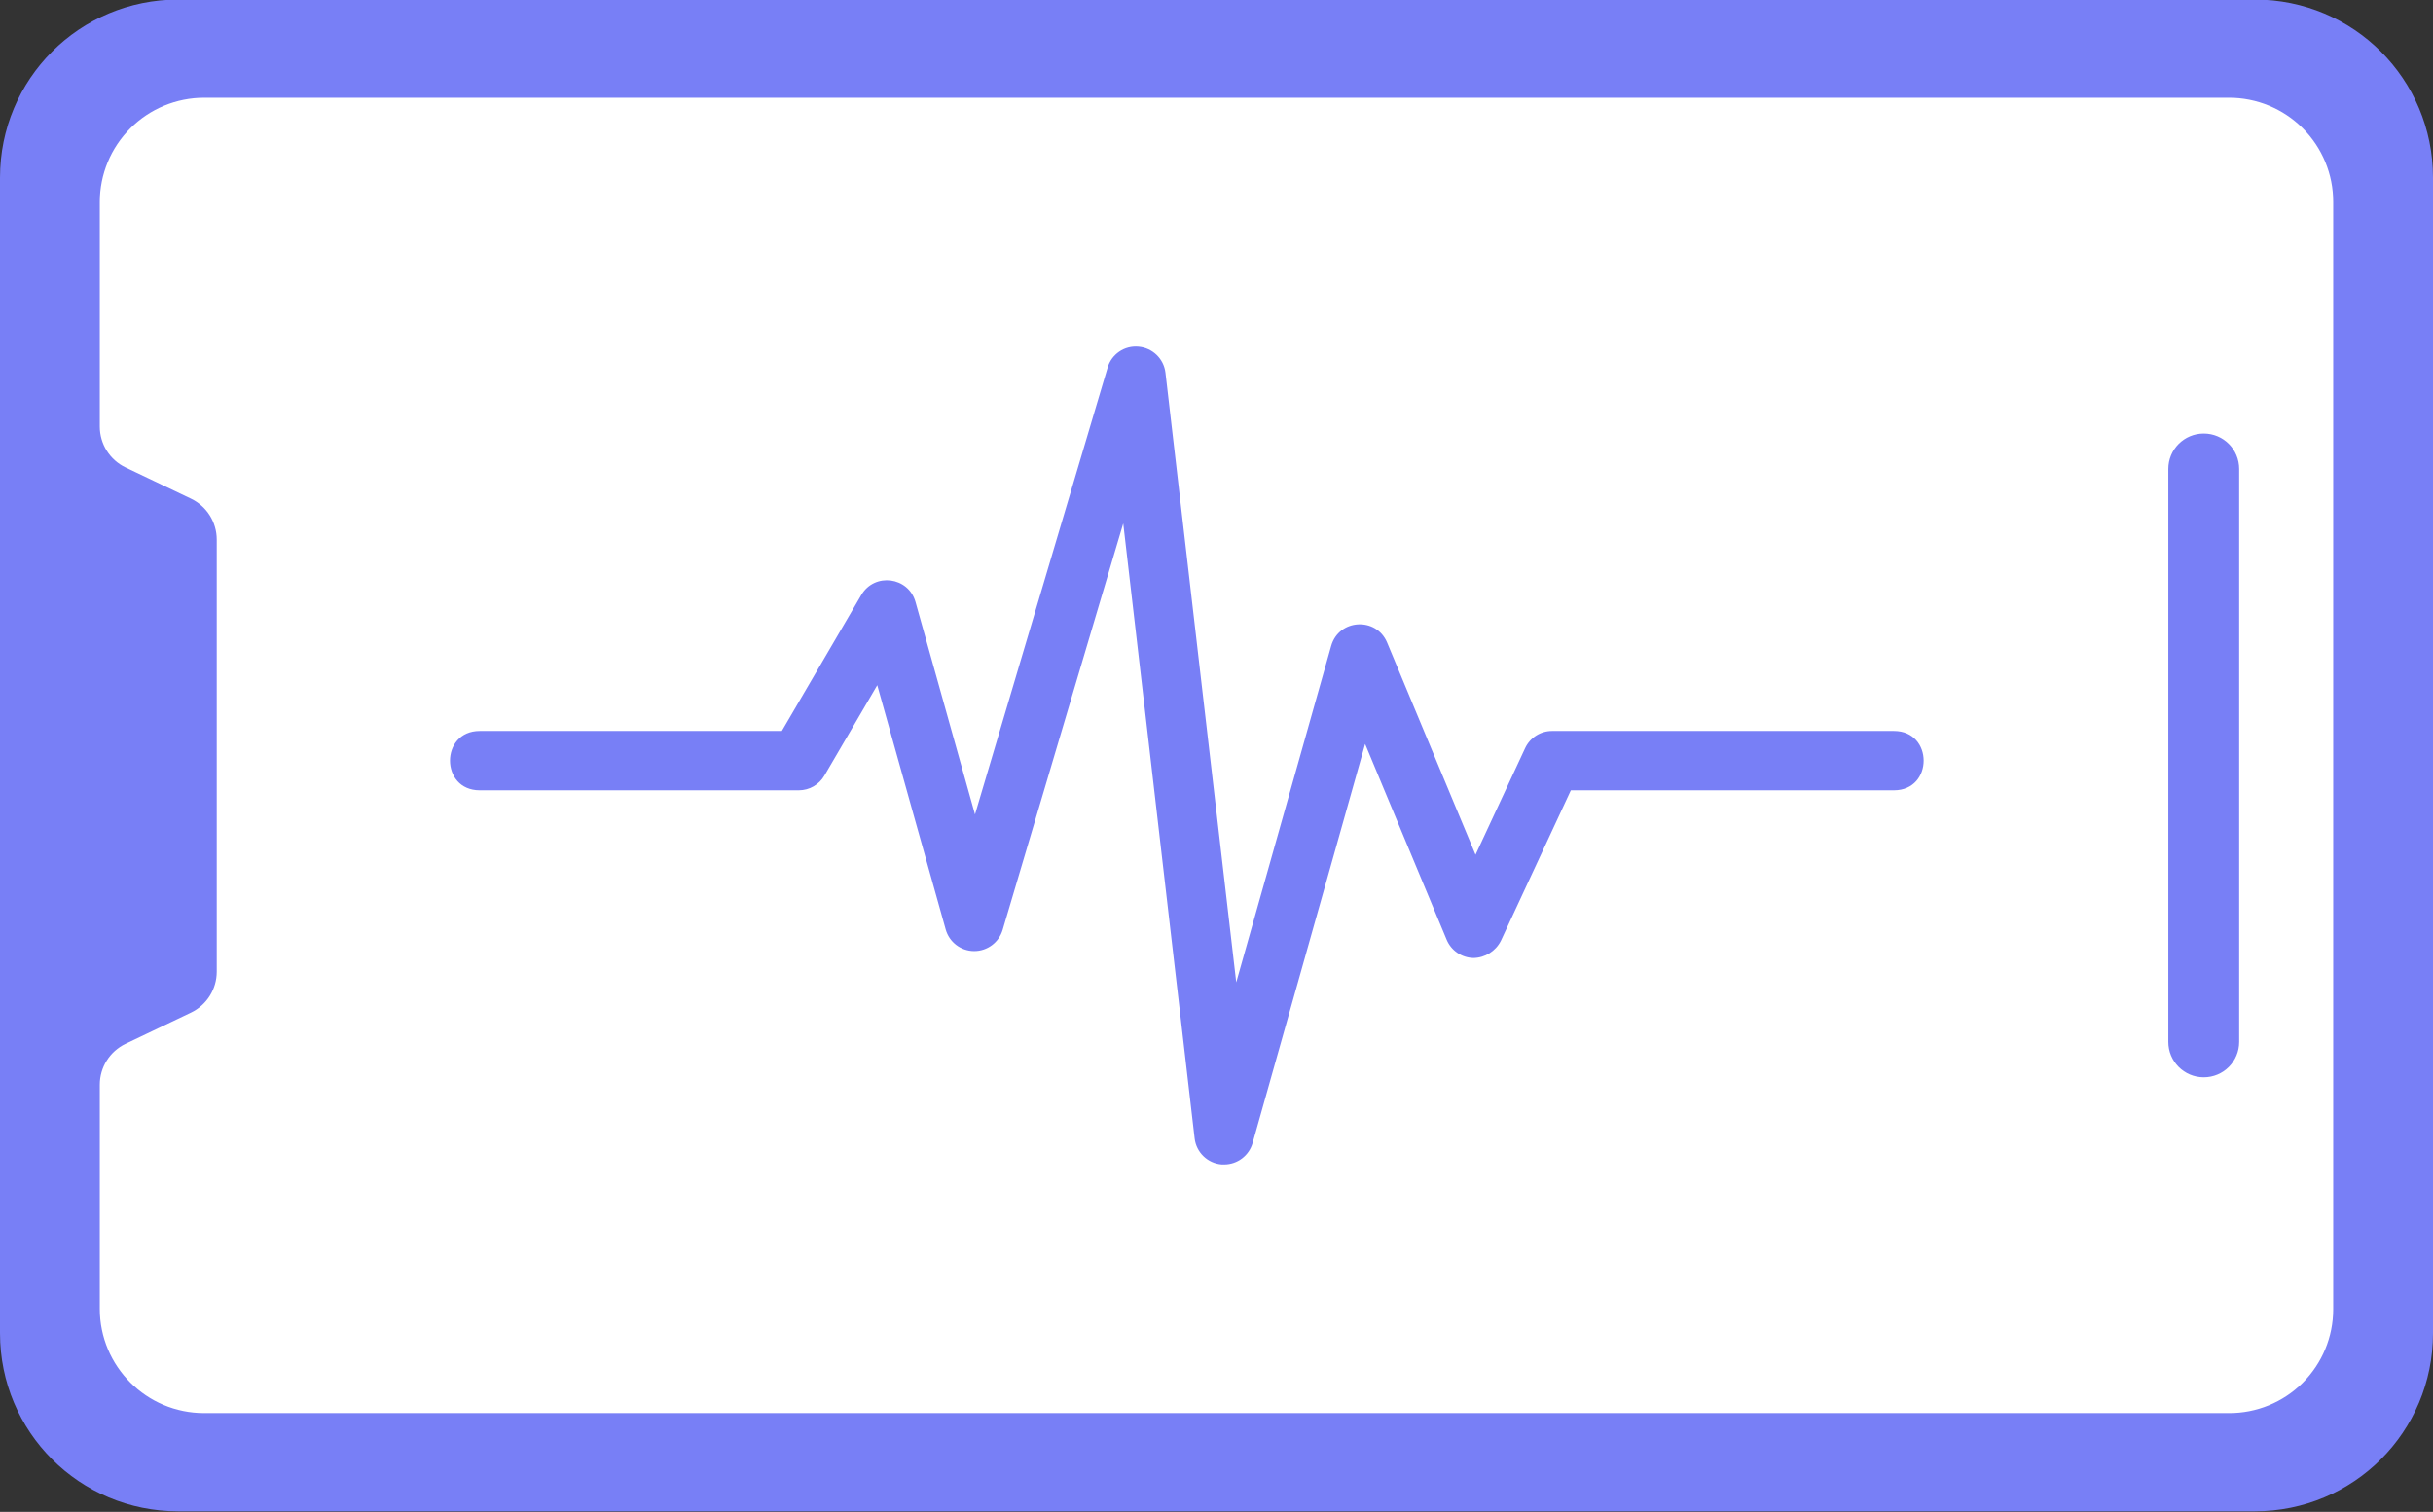 <?xml version="1.0" encoding="UTF-8" standalone="no"?><svg xmlns="http://www.w3.org/2000/svg" xmlns:xlink="http://www.w3.org/1999/xlink" fill="#000000" height="152.9" preserveAspectRatio="xMidYMid meet" version="1" viewBox="0.0 0.6 246.0 152.9" width="246" zoomAndPan="magnify"><rect x="0.0" y="0.6" width="246.0" height="152.9" fill="#333333" stroke="none"/><g><g id="change1_1"><path d="M 18.016 0.555 L 227.984 0.555 C 237.965 0.555 246 8.59 246 18.57 L 246 135.43 C 246 145.41 237.965 153.445 227.984 153.445 L 18.016 153.445 C 8.035 153.445 0 145.41 0 135.43 L 0 18.57 C 0 8.59 8.035 0.555 18.016 0.555 Z M 18.016 0.555" fill="#787ff6"/></g><g id="change2_1"><path d="M 20.641 10.484 L 225.359 10.484 C 228.16 10.477 230.848 11.586 232.828 13.566 C 234.809 15.547 235.918 18.234 235.91 21.035 L 235.91 133.012 C 235.91 135.805 234.797 138.484 232.816 140.457 C 230.836 142.426 228.152 143.527 225.359 143.512 L 20.641 143.512 C 14.812 143.512 10.09 138.789 10.09 132.961 L 10.09 110.301 C 10.09 108.531 11.105 106.922 12.703 106.16 L 19.301 103.012 C 20.898 102.25 21.914 100.637 21.914 98.871 L 21.914 55.168 C 21.914 53.402 20.898 51.789 19.301 51.027 L 12.703 47.879 C 11.105 47.117 10.09 45.508 10.09 43.738 L 10.09 21.035 C 10.09 18.238 11.199 15.555 13.18 13.574 C 15.156 11.594 17.84 10.484 20.641 10.484 Z M 20.641 10.484" fill="#ffffff"/></g><g id="change1_2"><path d="M 219.238 105.965 L 219.238 48.031 C 219.238 46.047 220.836 44.445 222.82 44.445 C 224.805 44.445 226.402 46.047 226.402 48.031 L 226.402 105.965 C 226.402 107.949 224.805 109.551 222.82 109.551 C 220.836 109.551 219.238 107.949 219.238 105.965 Z M 219.238 105.965" fill="#787ff6"/></g><g id="change3_1"><path d="M 123.77 118.367 L 123.531 118.367 C 122.102 118.254 120.953 117.145 120.789 115.723 L 113.57 53.535 L 101.379 94.637 C 101 95.91 99.832 96.785 98.504 96.785 L 98.48 96.785 C 97.145 96.773 95.977 95.883 95.617 94.594 L 88.699 69.895 L 83.363 79.027 C 82.828 79.953 81.844 80.523 80.773 80.527 L 48.5 80.527 C 44.5 80.527 44.5 74.527 48.5 74.527 L 79.051 74.527 L 87.086 60.77 C 88.426 58.484 91.852 58.926 92.566 61.477 L 98.582 82.969 L 111.984 37.797 C 112.375 36.422 113.695 35.523 115.117 35.66 C 116.539 35.781 117.676 36.887 117.84 38.305 L 124.996 99.949 L 134.594 65.926 C 135.367 63.191 139.152 62.961 140.25 65.582 L 149.191 87.043 L 154.203 76.266 C 154.695 75.207 155.758 74.527 156.926 74.527 L 191.5 74.527 C 195.5 74.527 195.5 80.527 191.5 80.527 L 158.828 80.527 L 151.754 95.746 C 151.223 96.797 150.152 97.469 148.973 97.484 C 147.789 97.457 146.73 96.734 146.273 95.641 L 138.027 75.84 L 126.656 116.18 C 126.293 117.473 125.113 118.367 123.77 118.367 Z M 123.77 118.367" fill="#787ff6"/></g></g></svg>